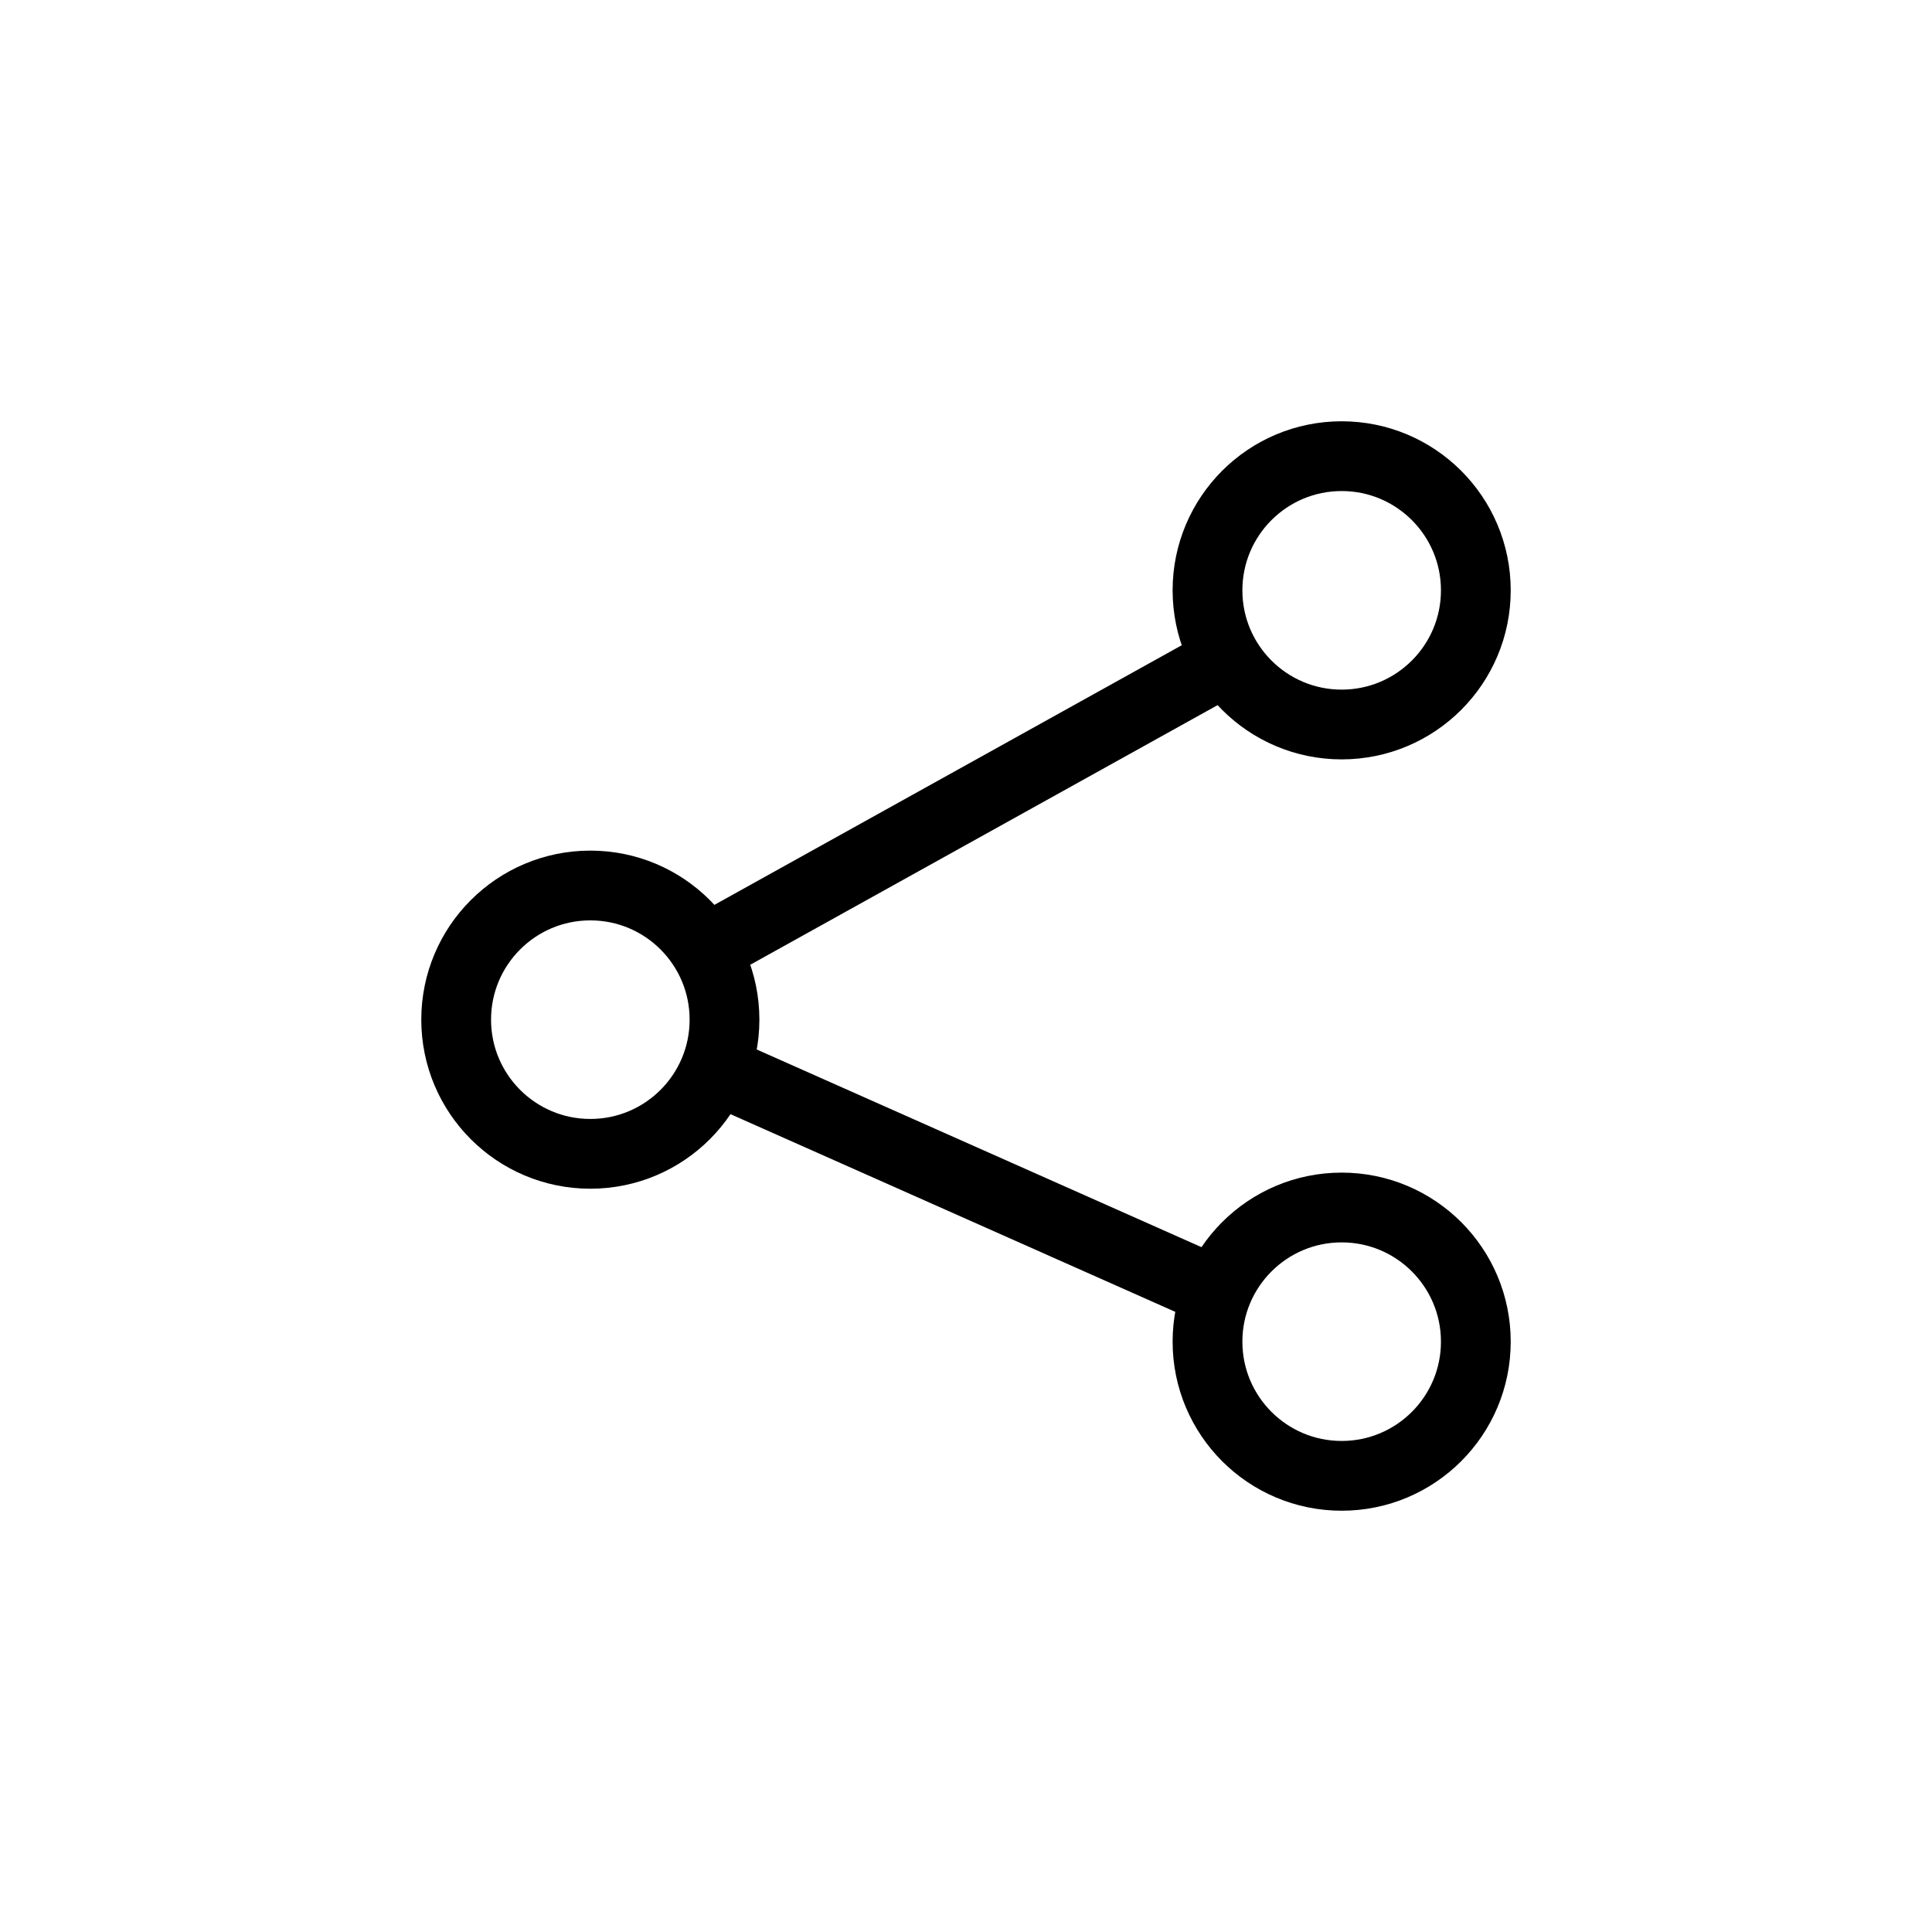 <?xml version="1.0" encoding="UTF-8" standalone="no"?>
<svg
   viewBox="0 0 72 72"
   version="1.1"
   id="svg4"
   sodipodi:docname="share-symbol.svg"
   inkscape:version="1.4 (86a8ad7, 2024-10-11)"
   xmlns:inkscape="http://www.inkscape.org/namespaces/inkscape"
   xmlns:sodipodi="http://sodipodi.sourceforge.net/DTD/sodipodi-0.dtd"
   xmlns="http://www.w3.org/2000/svg"
   xmlns:svg="http://www.w3.org/2000/svg">
  <defs
     id="defs4" />
  <sodipodi:namedview
     id="namedview4"
     pagecolor="#505050"
     bordercolor="#eeeeee"
     borderopacity="1"
     inkscape:showpageshadow="0"
     inkscape:pageopacity="0"
     inkscape:pagecheckerboard="0"
     inkscape:deskcolor="#505050"
     inkscape:zoom="11.569444"
     inkscape:cx="35.87035"
     inkscape:cy="35.913567"
     inkscape:window-width="1920"
     inkscape:window-height="1051"
     inkscape:window-x="-9"
     inkscape:window-y="-9"
     inkscape:window-maximized="1"
     inkscape:current-layer="svg4" />
  <g
     style="fill:none;stroke:#000;stroke-linecap:round;stroke-linejoin:round;stroke-miterlimit:10;stroke-width:2.6;stroke-dasharray:none"
     id="g4">
    <circle
       cx="50"
       cy="22"
       r="5"
       id="circle1"
       style="stroke-width:2.6;stroke-dasharray:none" />
    <circle
       cx="22"
       cy="38"
       r="5"
       id="circle2"
       style="stroke-width:2.6;stroke-dasharray:none" />
    <circle
       cx="50"
       cy="50"
       r="5"
       id="circle3"
       style="stroke-width:2.6;stroke-dasharray:none" />
    <path
       d="m27 40 18 8"
       id="path3"
       style="stroke-width:2.6;stroke-dasharray:none" />
    <path
       d="m45 25-18 10"
       id="path4"
       style="stroke-width:2.6;stroke-dasharray:none" />
  </g>
</svg>
